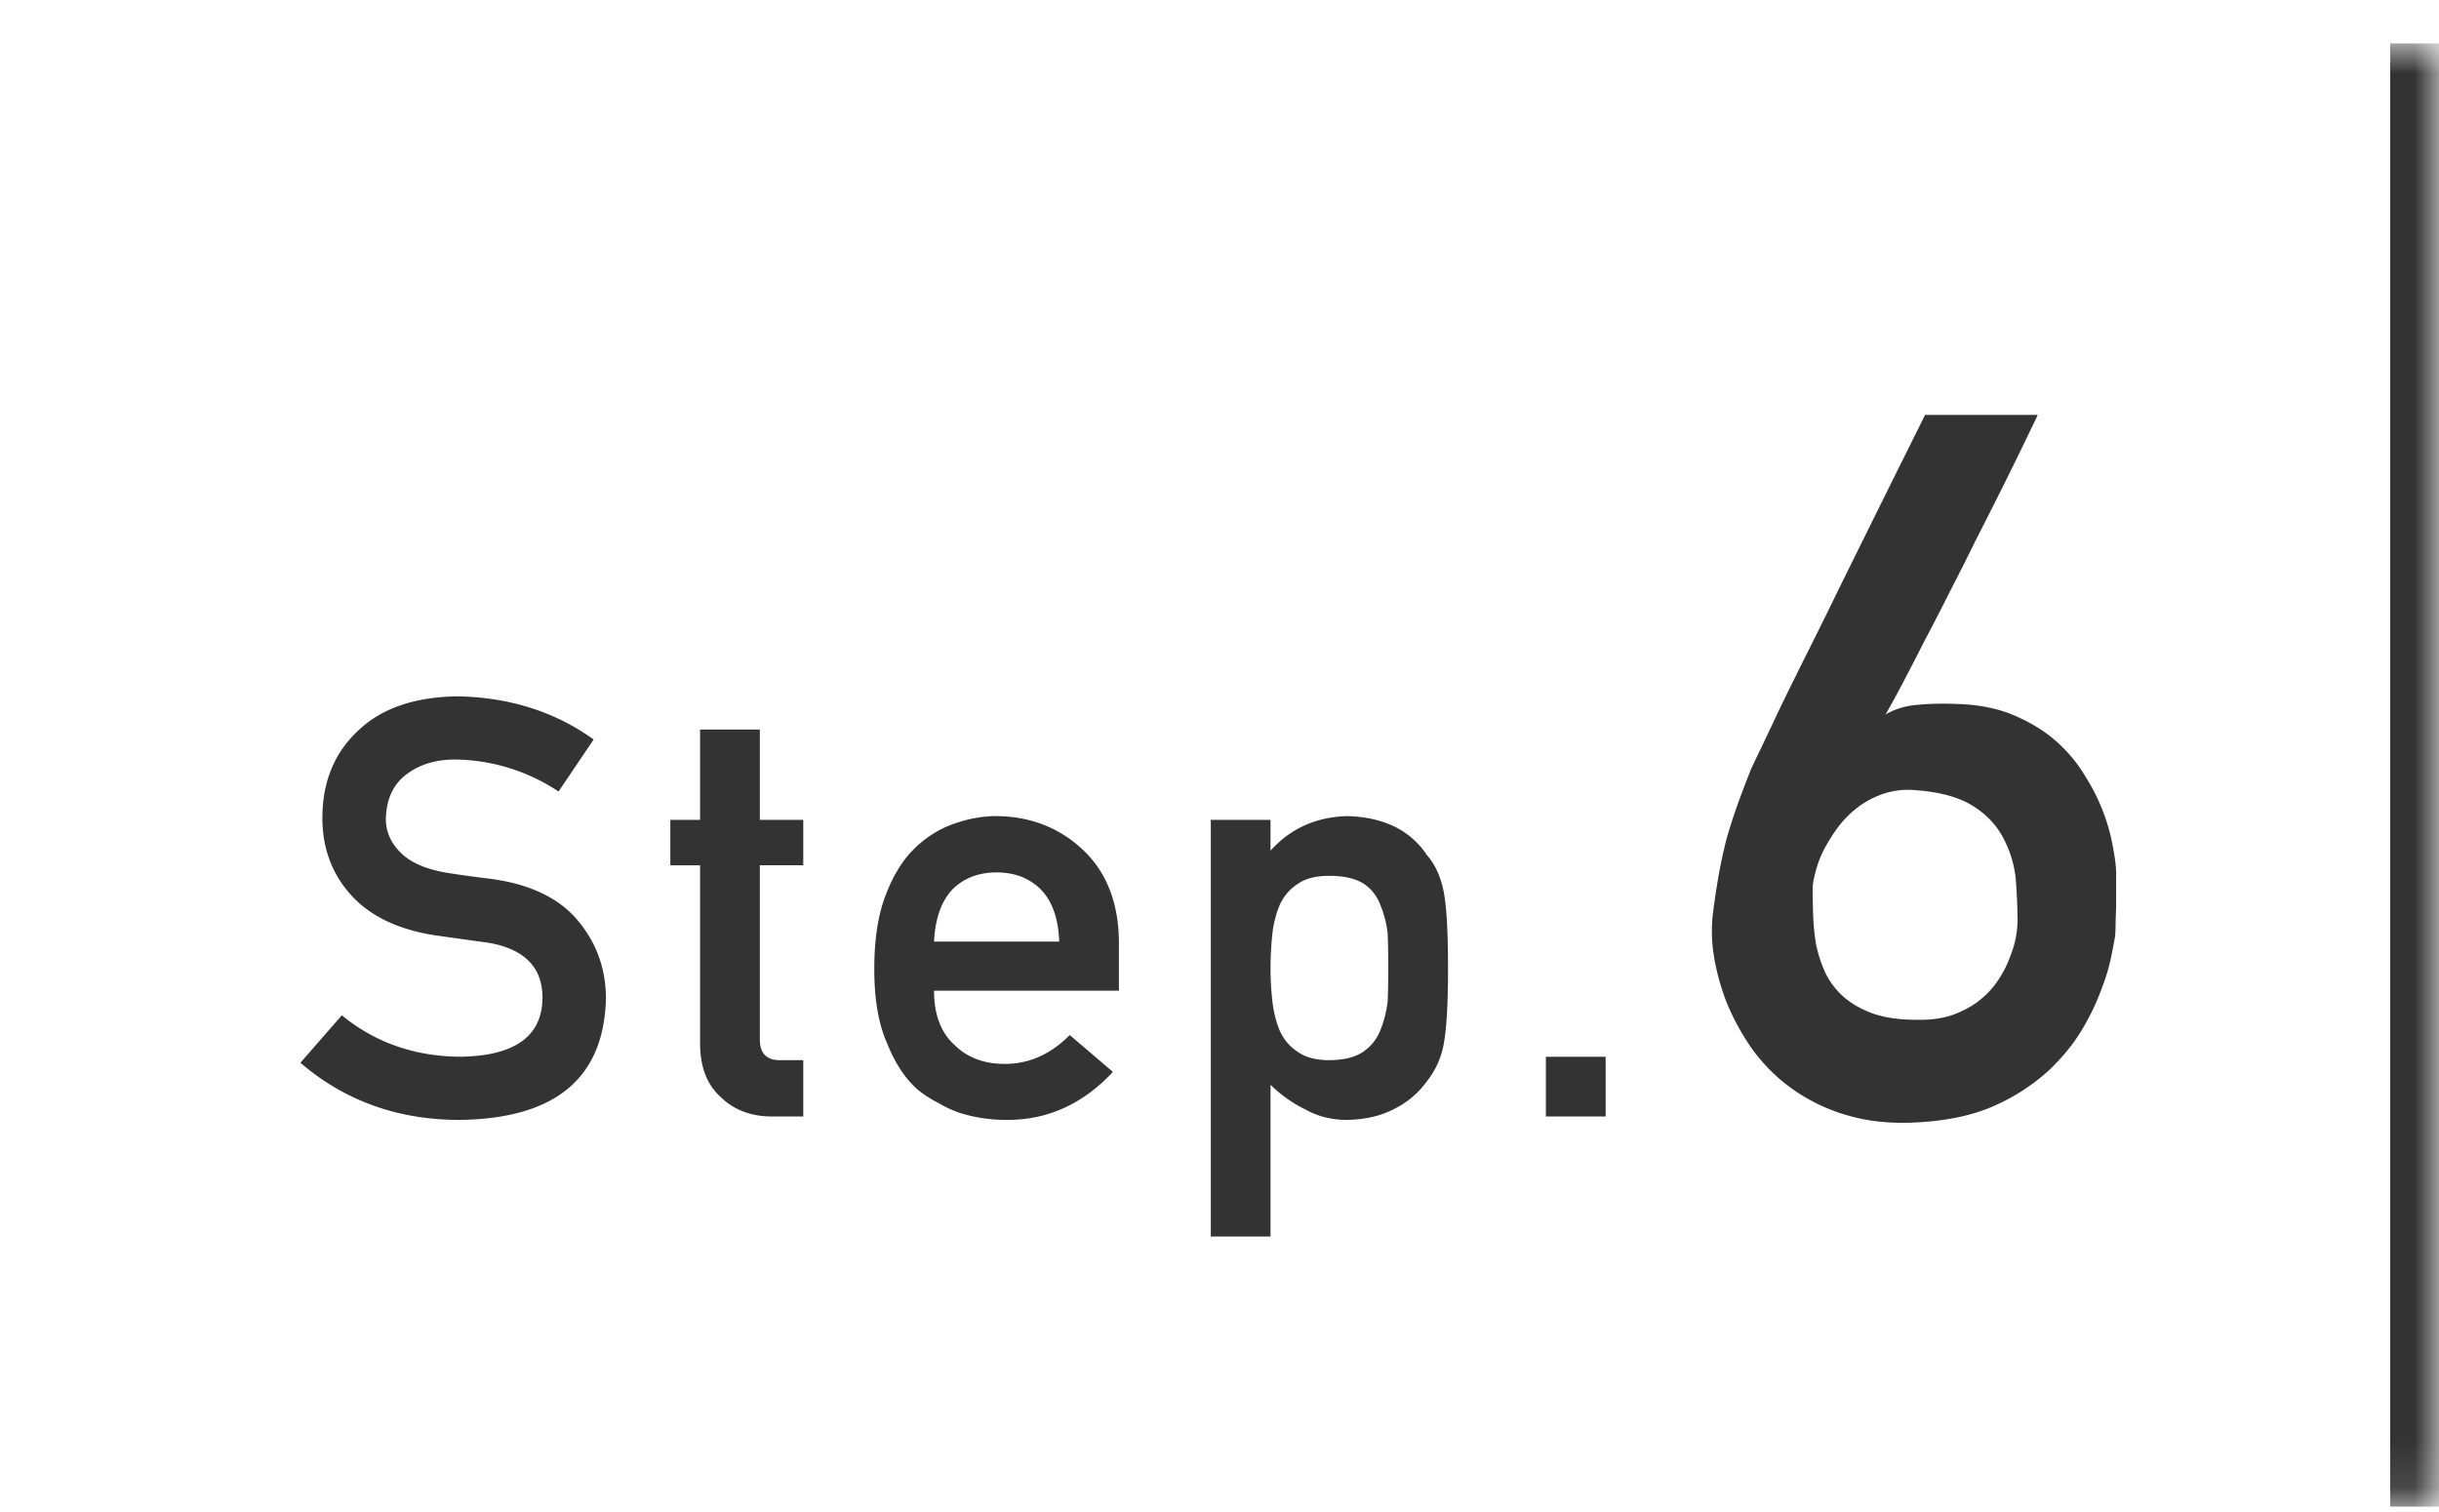 <svg xmlns="http://www.w3.org/2000/svg" width="50" height="31" fill="none"><mask id="a" fill="#fff"><path d="M0 .89h50v30H0z"/></mask><path fill="#333" d="M49 .89v30h2v-30z" mask="url(#a)"/><path fill="#333" d="M7.008 20.816q1.02.838 2.426.85 1.664-.023 1.687-1.19.012-.954-1.113-1.148-.515-.07-1.131-.158-1.101-.182-1.676-.815-.591-.65-.592-1.582 0-1.119.745-1.804.72-.68 2.044-.692 1.595.036 2.772.885l-.72 1.066a3.9 3.9 0 0 0-2.116-.656q-.597 0-.996.3-.416.31-.428.925 0 .37.287.668.287.305.92.422.352.059.961.134 1.2.165 1.776.862.567.685.568 1.594-.064 2.448-3 2.484-1.899 0-3.264-1.172zm7.344-4.007v-1.852h1.225v1.852h.89v.931h-.89v3.545q-.012.464.433.451h.457v1.155h-.638q-.645 0-1.055-.399-.422-.38-.422-1.101v-3.65h-.61v-.932zm8.586 3.503h-3.79q0 .733.421 1.114.393.387 1.031.387.744 0 1.33-.592l.885.756q-.93.996-2.191.984-.48 0-.938-.14a2.3 2.3 0 0 1-.445-.206 2.2 2.2 0 0 1-.428-.275q-.386-.34-.627-.95-.263-.585-.263-1.523 0-.901.228-1.5.228-.609.586-.96.363-.358.815-.516.445-.159.878-.159 1.044.012 1.764.686.732.685.744 1.887zm-3.79-1.007h2.566q-.024-.709-.381-1.073-.352-.345-.902-.345-.552 0-.903.345-.345.364-.38 1.073m5.674 6.047v-8.543h1.224v.632q.61-.68 1.57-.709 1.12.03 1.635.797.252.288.346.756.088.463.088 1.57 0 1.08-.088 1.547a1.7 1.7 0 0 1-.346.768 1.8 1.8 0 0 1-.662.562q-.405.217-.973.229-.468 0-.837-.205a2.7 2.7 0 0 1-.733-.516v3.112zm2.425-3.616q.434 0 .686-.164a.94.94 0 0 0 .357-.433q.117-.276.158-.61a19 19 0 0 0 0-1.383 2.1 2.1 0 0 0-.158-.609.87.87 0 0 0-.357-.433q-.252-.147-.686-.147-.41 0-.65.17a1 1 0 0 0-.37.445 2.2 2.2 0 0 0-.146.598 7 7 0 0 0-.035.685q0 .322.035.645.036.34.147.615a1 1 0 0 0 .369.446q.24.175.65.175m4.444 1.155v-1.225h1.225v1.225zM41.77 8.506q.009 0-.098.215a80 80 0 0 1-.684 1.396q-.234.469-.498.986-.254.519-.527 1.045-.264.528-.518 1.006-.243.48-.449.87-.205.39-.342.624.284-.165.635-.195.361-.038.83-.02.675.02 1.172.235.508.215.87.537.36.322.595.723a4 4 0 0 1 .566 1.474q.06.322.059.508v.567q0 .185-.01.38 0 .195-.01.332-.01.069-.068.362a4 4 0 0 1-.195.683 5 5 0 0 1-.4.85q-.264.45-.694.86a4.1 4.1 0 0 1-1.045.693q-.615.293-1.465.361-.888.078-1.572-.117a3.7 3.7 0 0 1-1.182-.557 3.6 3.6 0 0 1-.83-.83 4.8 4.8 0 0 1-.527-.976 4.8 4.8 0 0 1-.254-.957 3.2 3.2 0 0 1-.02-.782q.06-.478.127-.85.069-.38.157-.722.097-.342.214-.674.118-.332.274-.723.038-.098.215-.458l.43-.909q.262-.537.585-1.181.322-.645.645-1.309a1288 1288 0 0 1 1.709-3.447zm-.41 10.42q0-.372-.03-.82-.03-.45-.224-.85a1.7 1.7 0 0 0-.616-.703q-.43-.294-1.22-.352a1.6 1.6 0 0 0-.674.078q-.303.108-.537.293a2.1 2.1 0 0 0-.41.43q-.167.234-.284.469a2.4 2.4 0 0 0-.156.44q-.05.194-.049.302 0 .244.01.547.01.293.058.595.06.294.186.577.127.273.361.488.235.215.596.351.37.137.918.137.44.01.762-.107.332-.127.556-.313a1.8 1.8 0 0 0 .381-.43q.147-.234.225-.458a2 2 0 0 0 .146-.674"/></svg>